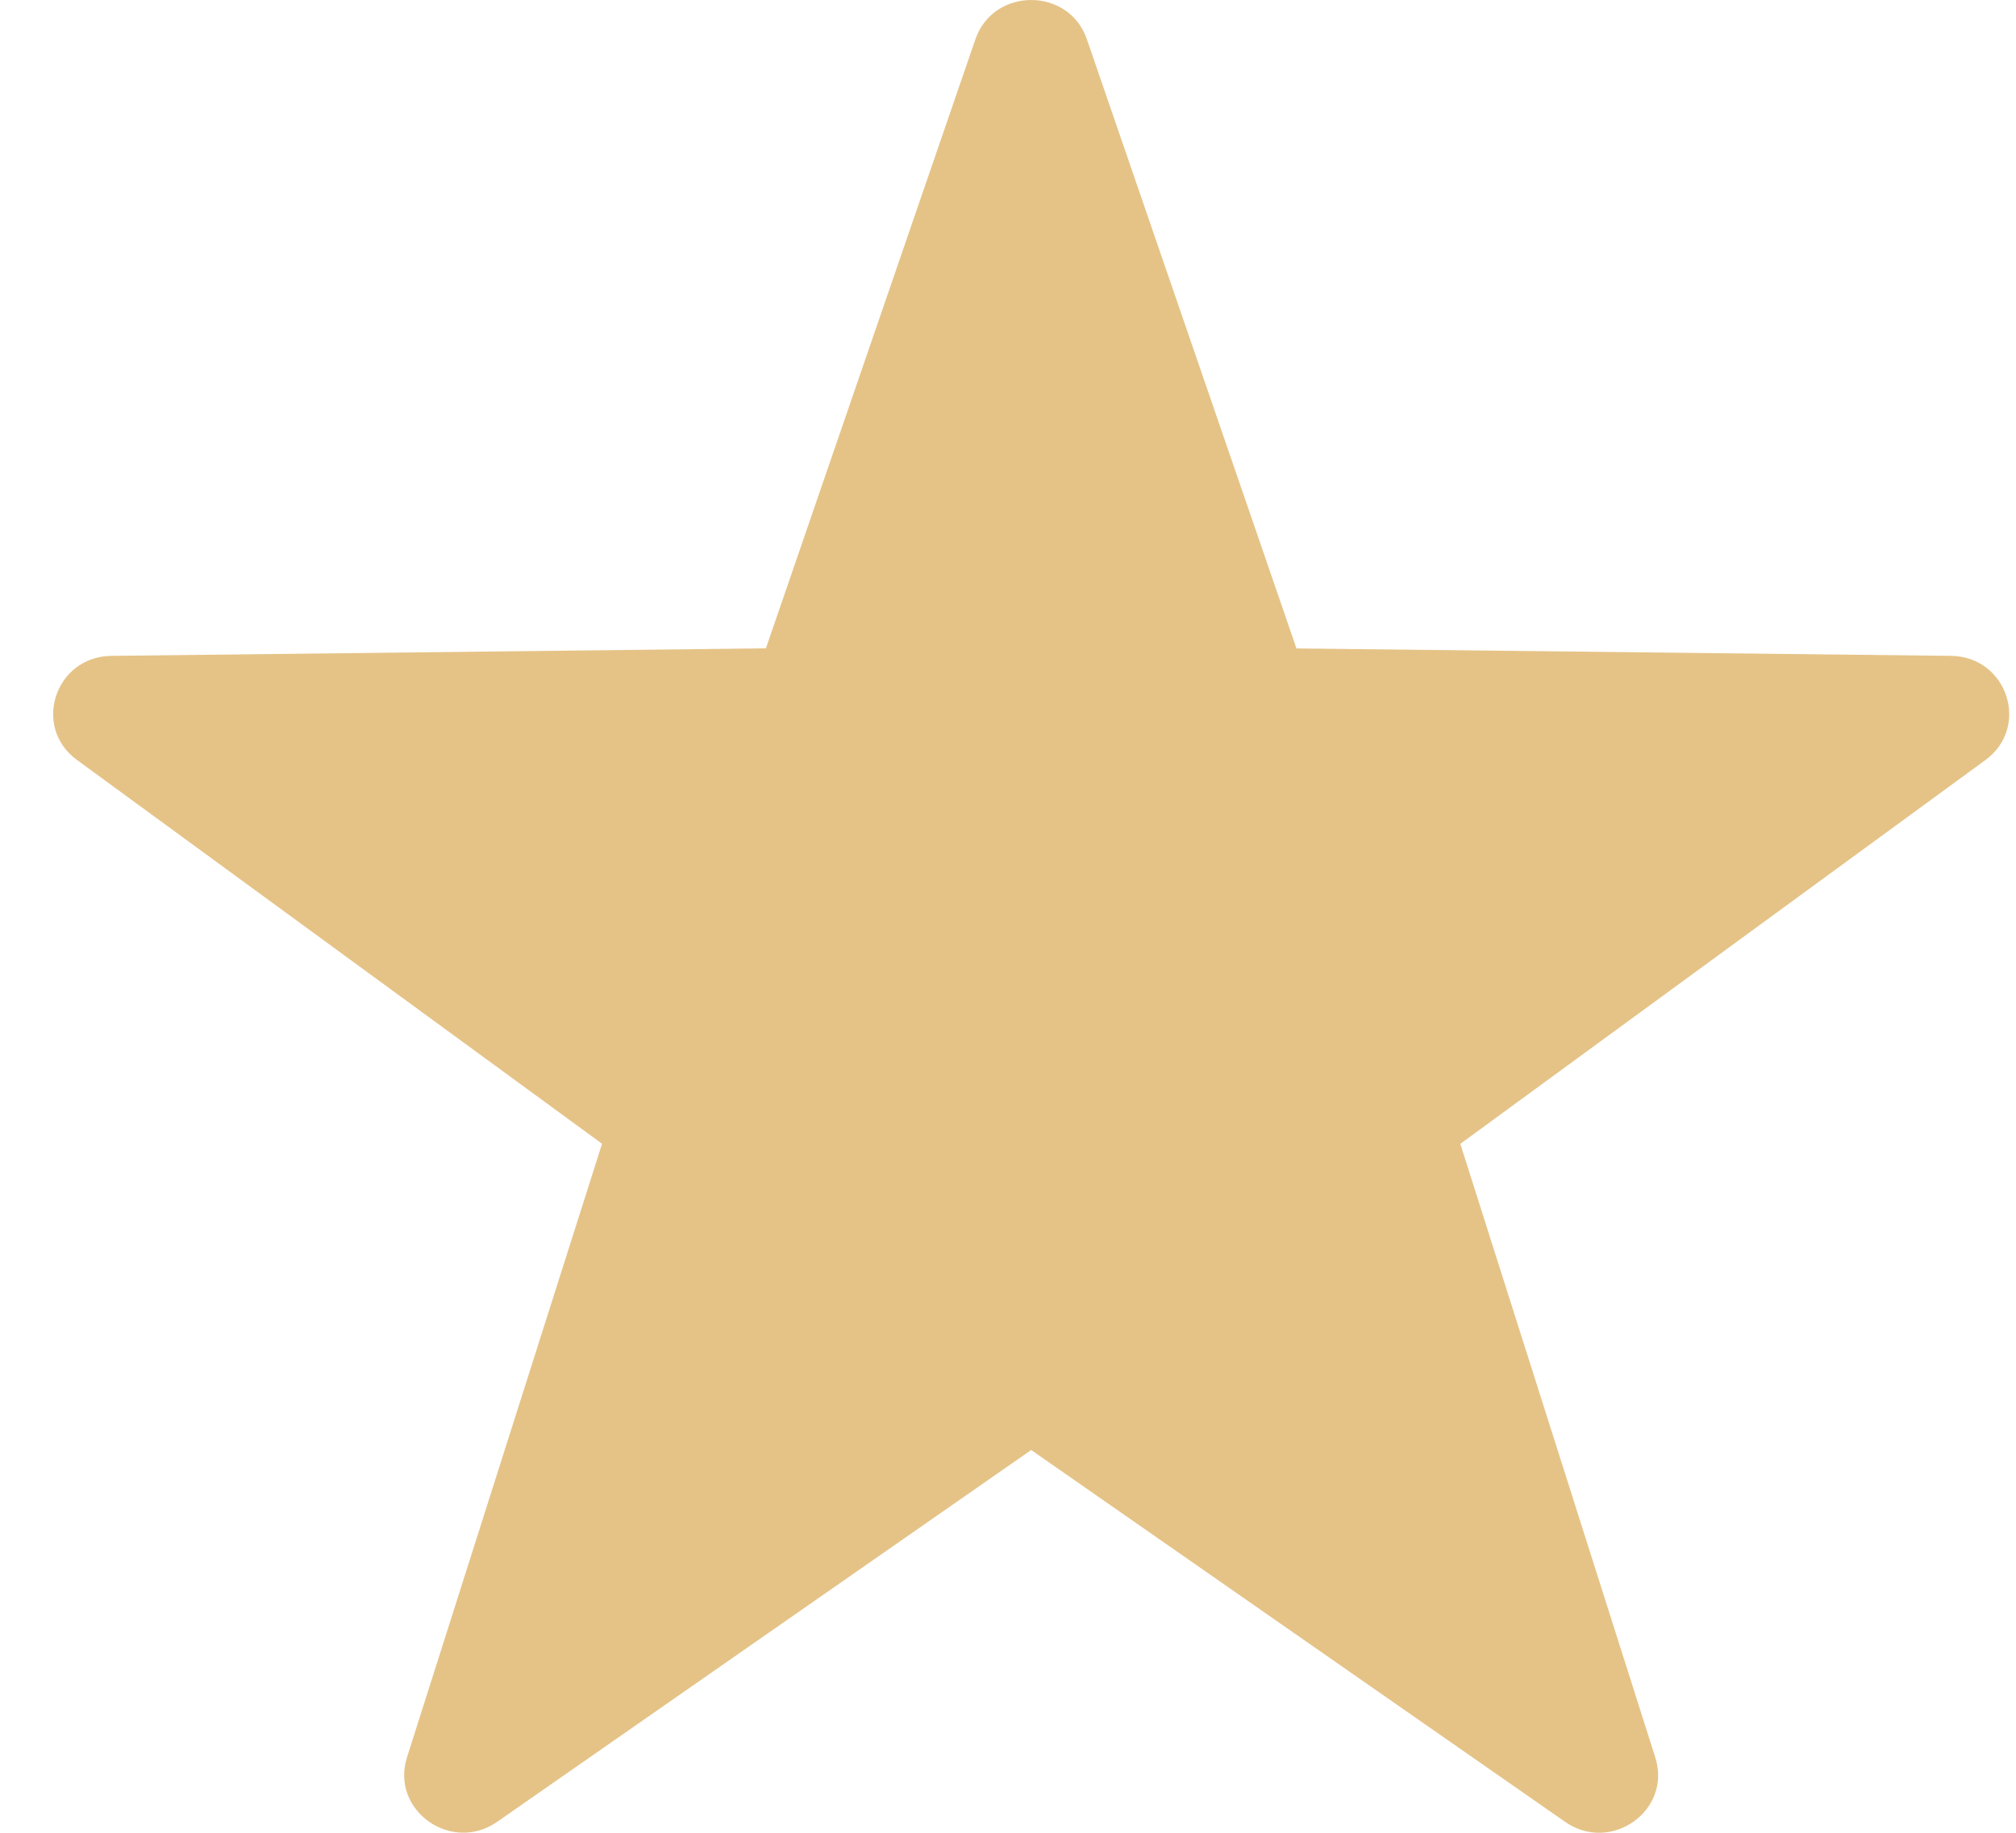<svg width="22" height="20" viewBox="0 0 22 20" fill="none" xmlns="http://www.w3.org/2000/svg">
<path fill-rule="evenodd" clip-rule="evenodd" d="M11.861 0.429L14.148 7.076L21.29 7.157C21.905 7.164 22.159 7.934 21.666 8.294L15.936 12.482L18.064 19.179C18.247 19.755 17.582 20.23 17.08 19.881L11.253 15.823L5.426 19.88C4.925 20.229 4.259 19.754 4.441 19.178L6.57 12.481L0.84 8.293C0.347 7.933 0.601 7.164 1.216 7.157L8.358 7.075L10.644 0.429C10.841 -0.143 11.665 -0.143 11.861 0.429Z" fill="#E5C387"/>
</svg>
